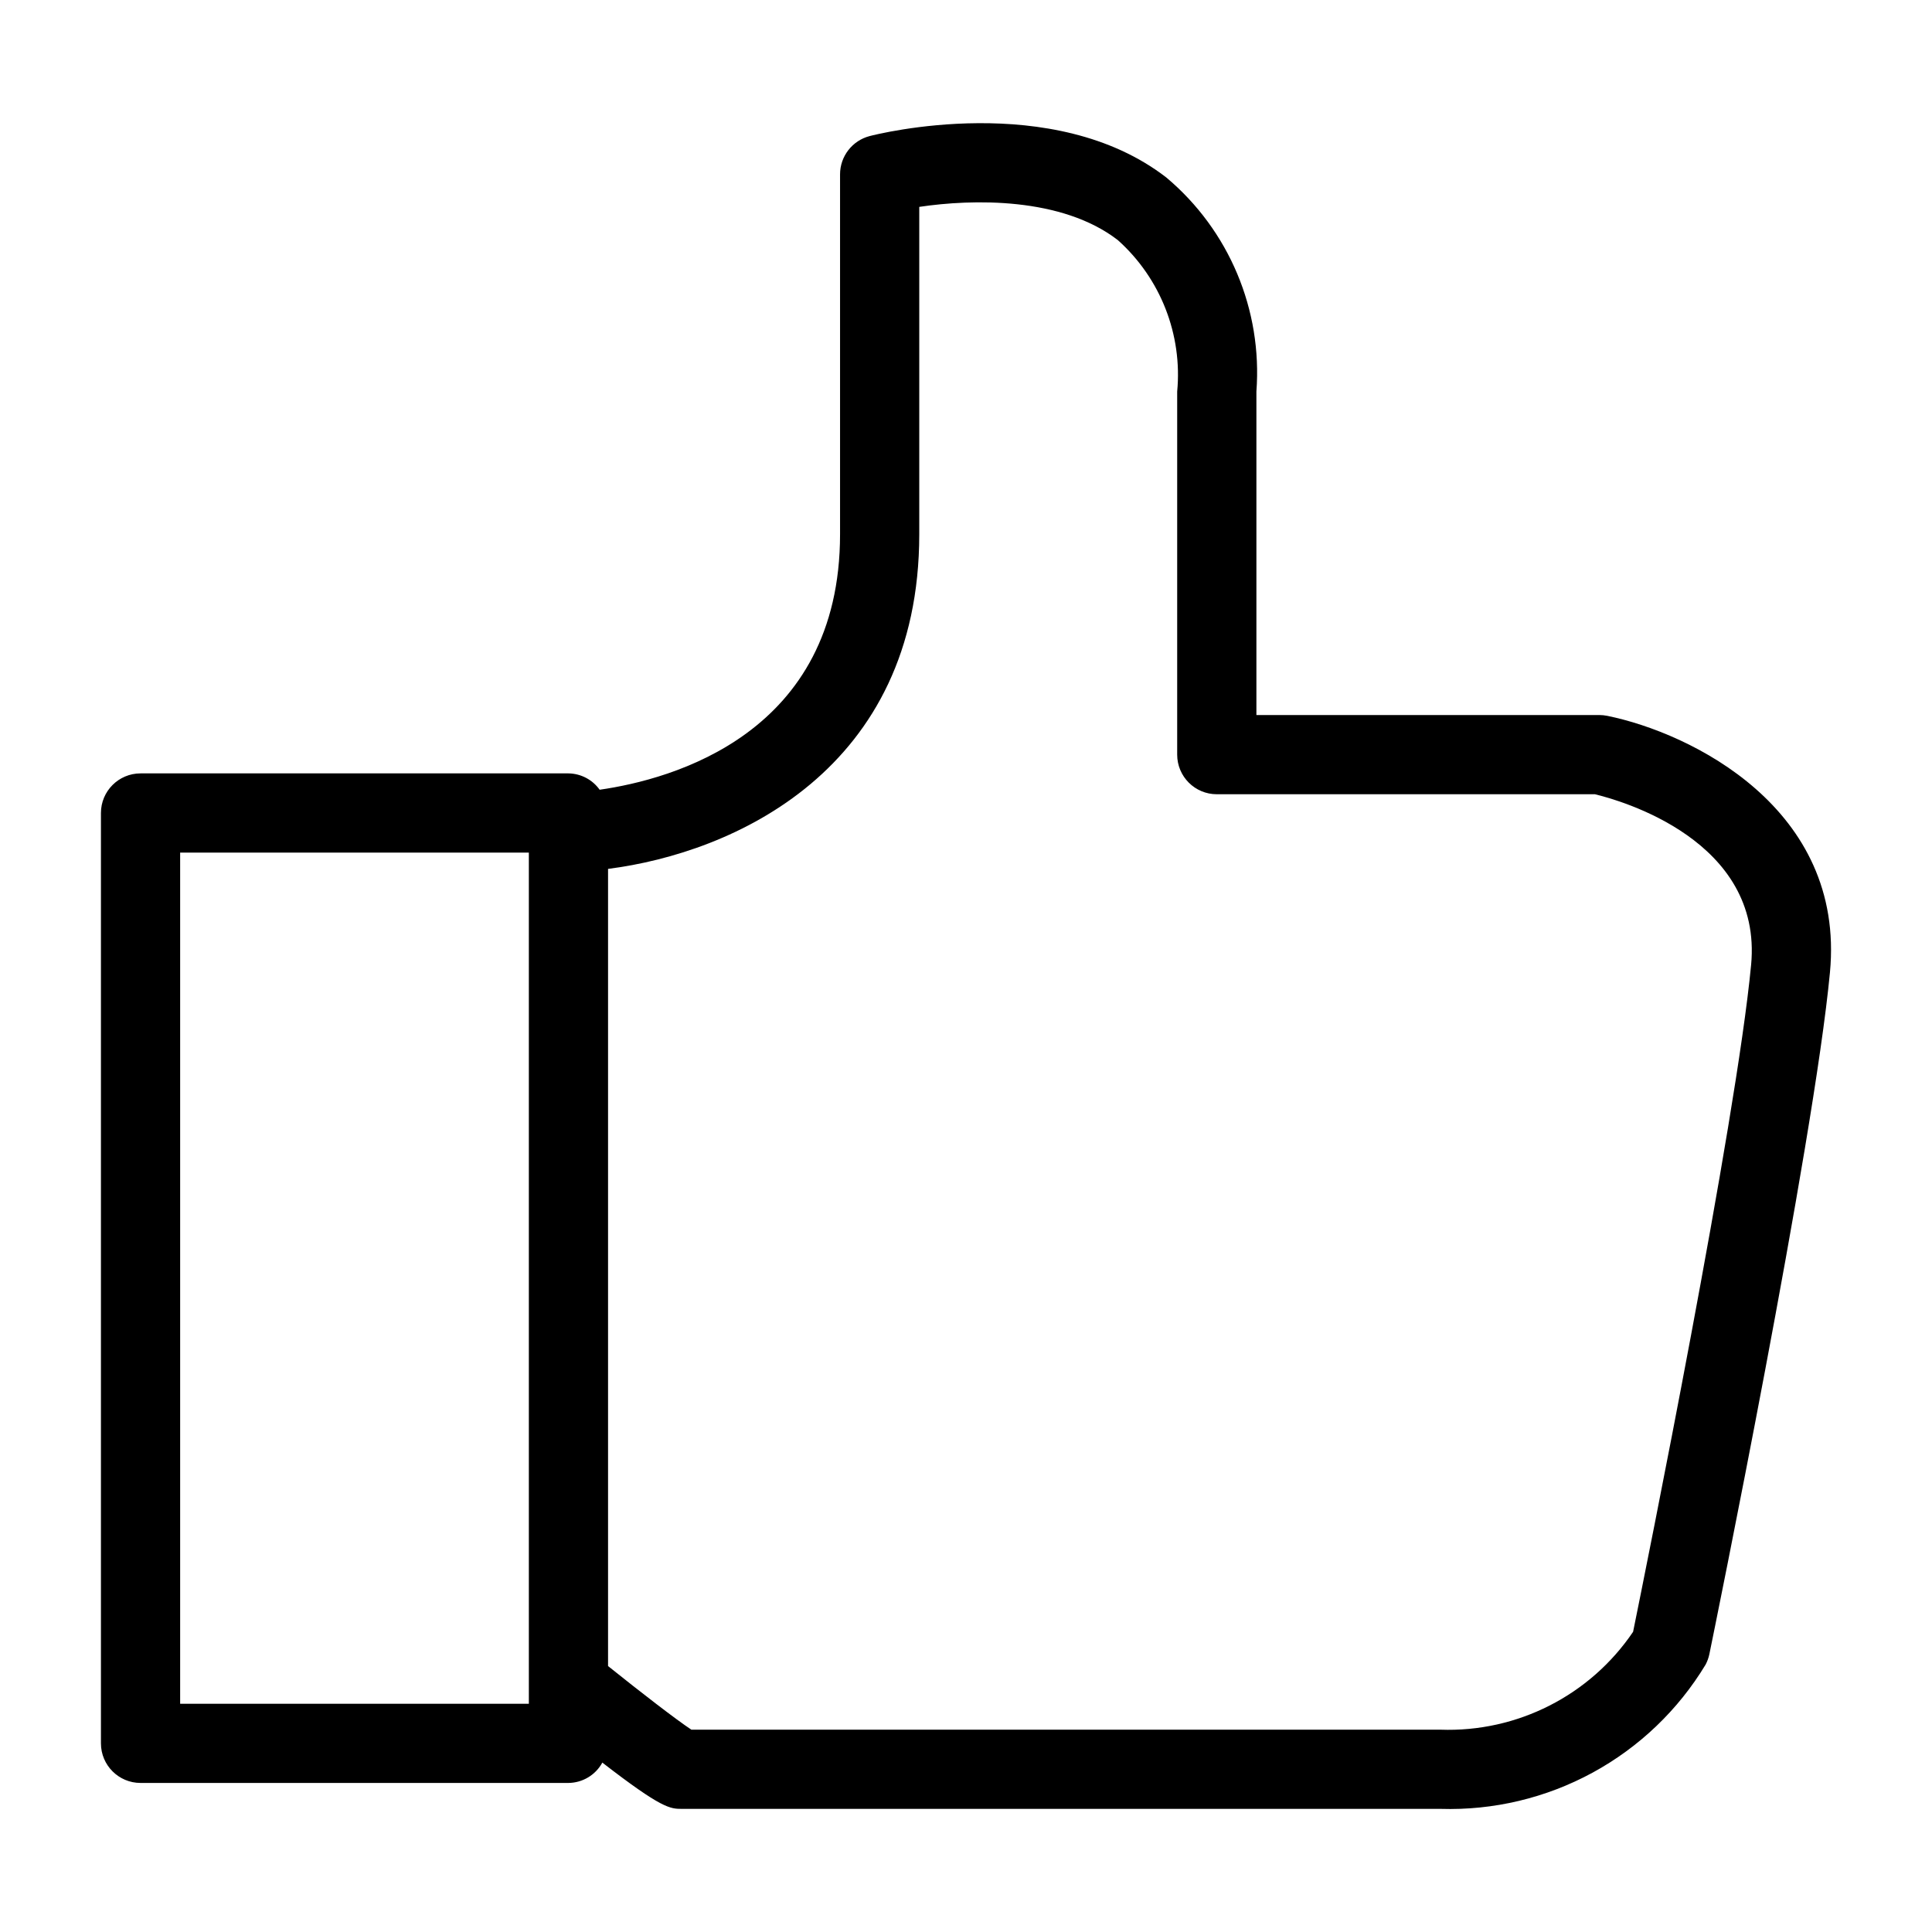 <?xml version="1.0" encoding="UTF-8"?>
<!-- Uploaded to: ICON Repo, www.svgrepo.com, Generator: ICON Repo Mixer Tools -->
<svg fill="#000000" width="800px" height="800px" version="1.1" viewBox="144 144 512 512" xmlns="http://www.w3.org/2000/svg">
 <path d="m569.92 333.7c-0.688-0.137-1.387-0.207-2.09-0.211h-90.871v-85.723 0.004c1.629-21.645-7.246-42.754-23.859-56.723-30.047-23.242-76.656-11.504-78.621-10.988-4.629 1.199-7.859 5.375-7.856 10.156v95.355c0 52.914-44.566 64.969-63.707 67.719h-0.004c-1.906-2.68-4.977-4.289-8.266-4.332h-113.4c-5.797 0-10.496 4.699-10.496 10.496v246.55c0 5.797 4.699 10.496 10.496 10.496h113.4c3.746-0.039 7.184-2.102 8.98-5.391 15.785 12.211 17.977 12.262 21.086 12.262h201.02c14.055 0.434 27.973-2.879 40.324-9.602 12.352-6.723 22.691-16.609 29.957-28.648 0.457-0.875 0.793-1.812 0.992-2.777 1.129-5.5 27.656-135.09 31.953-180.67 4.102-43.449-36.832-63.461-59.043-67.977zm-285.77 261.81h-92.41v-225.56h92.41zm323.91-195.8c-3.938 41.707-28.09 161.09-31.273 176.73h0.004c-11.41 16.867-30.703 26.672-51.059 25.945h-198.51c-3.941-2.602-13.352-9.855-22.082-16.859v-211.26c33.215-4.227 82.473-26.219 82.473-88.688v-86.75c14.027-2.102 37.777-2.676 52.645 8.82h-0.004c11.305 10.125 17.137 25.016 15.711 40.125v96.219-0.004c0 5.797 4.699 10.496 10.496 10.496h100.2c6.719 1.609 44.52 12.184 41.402 45.227z"/>
</svg>